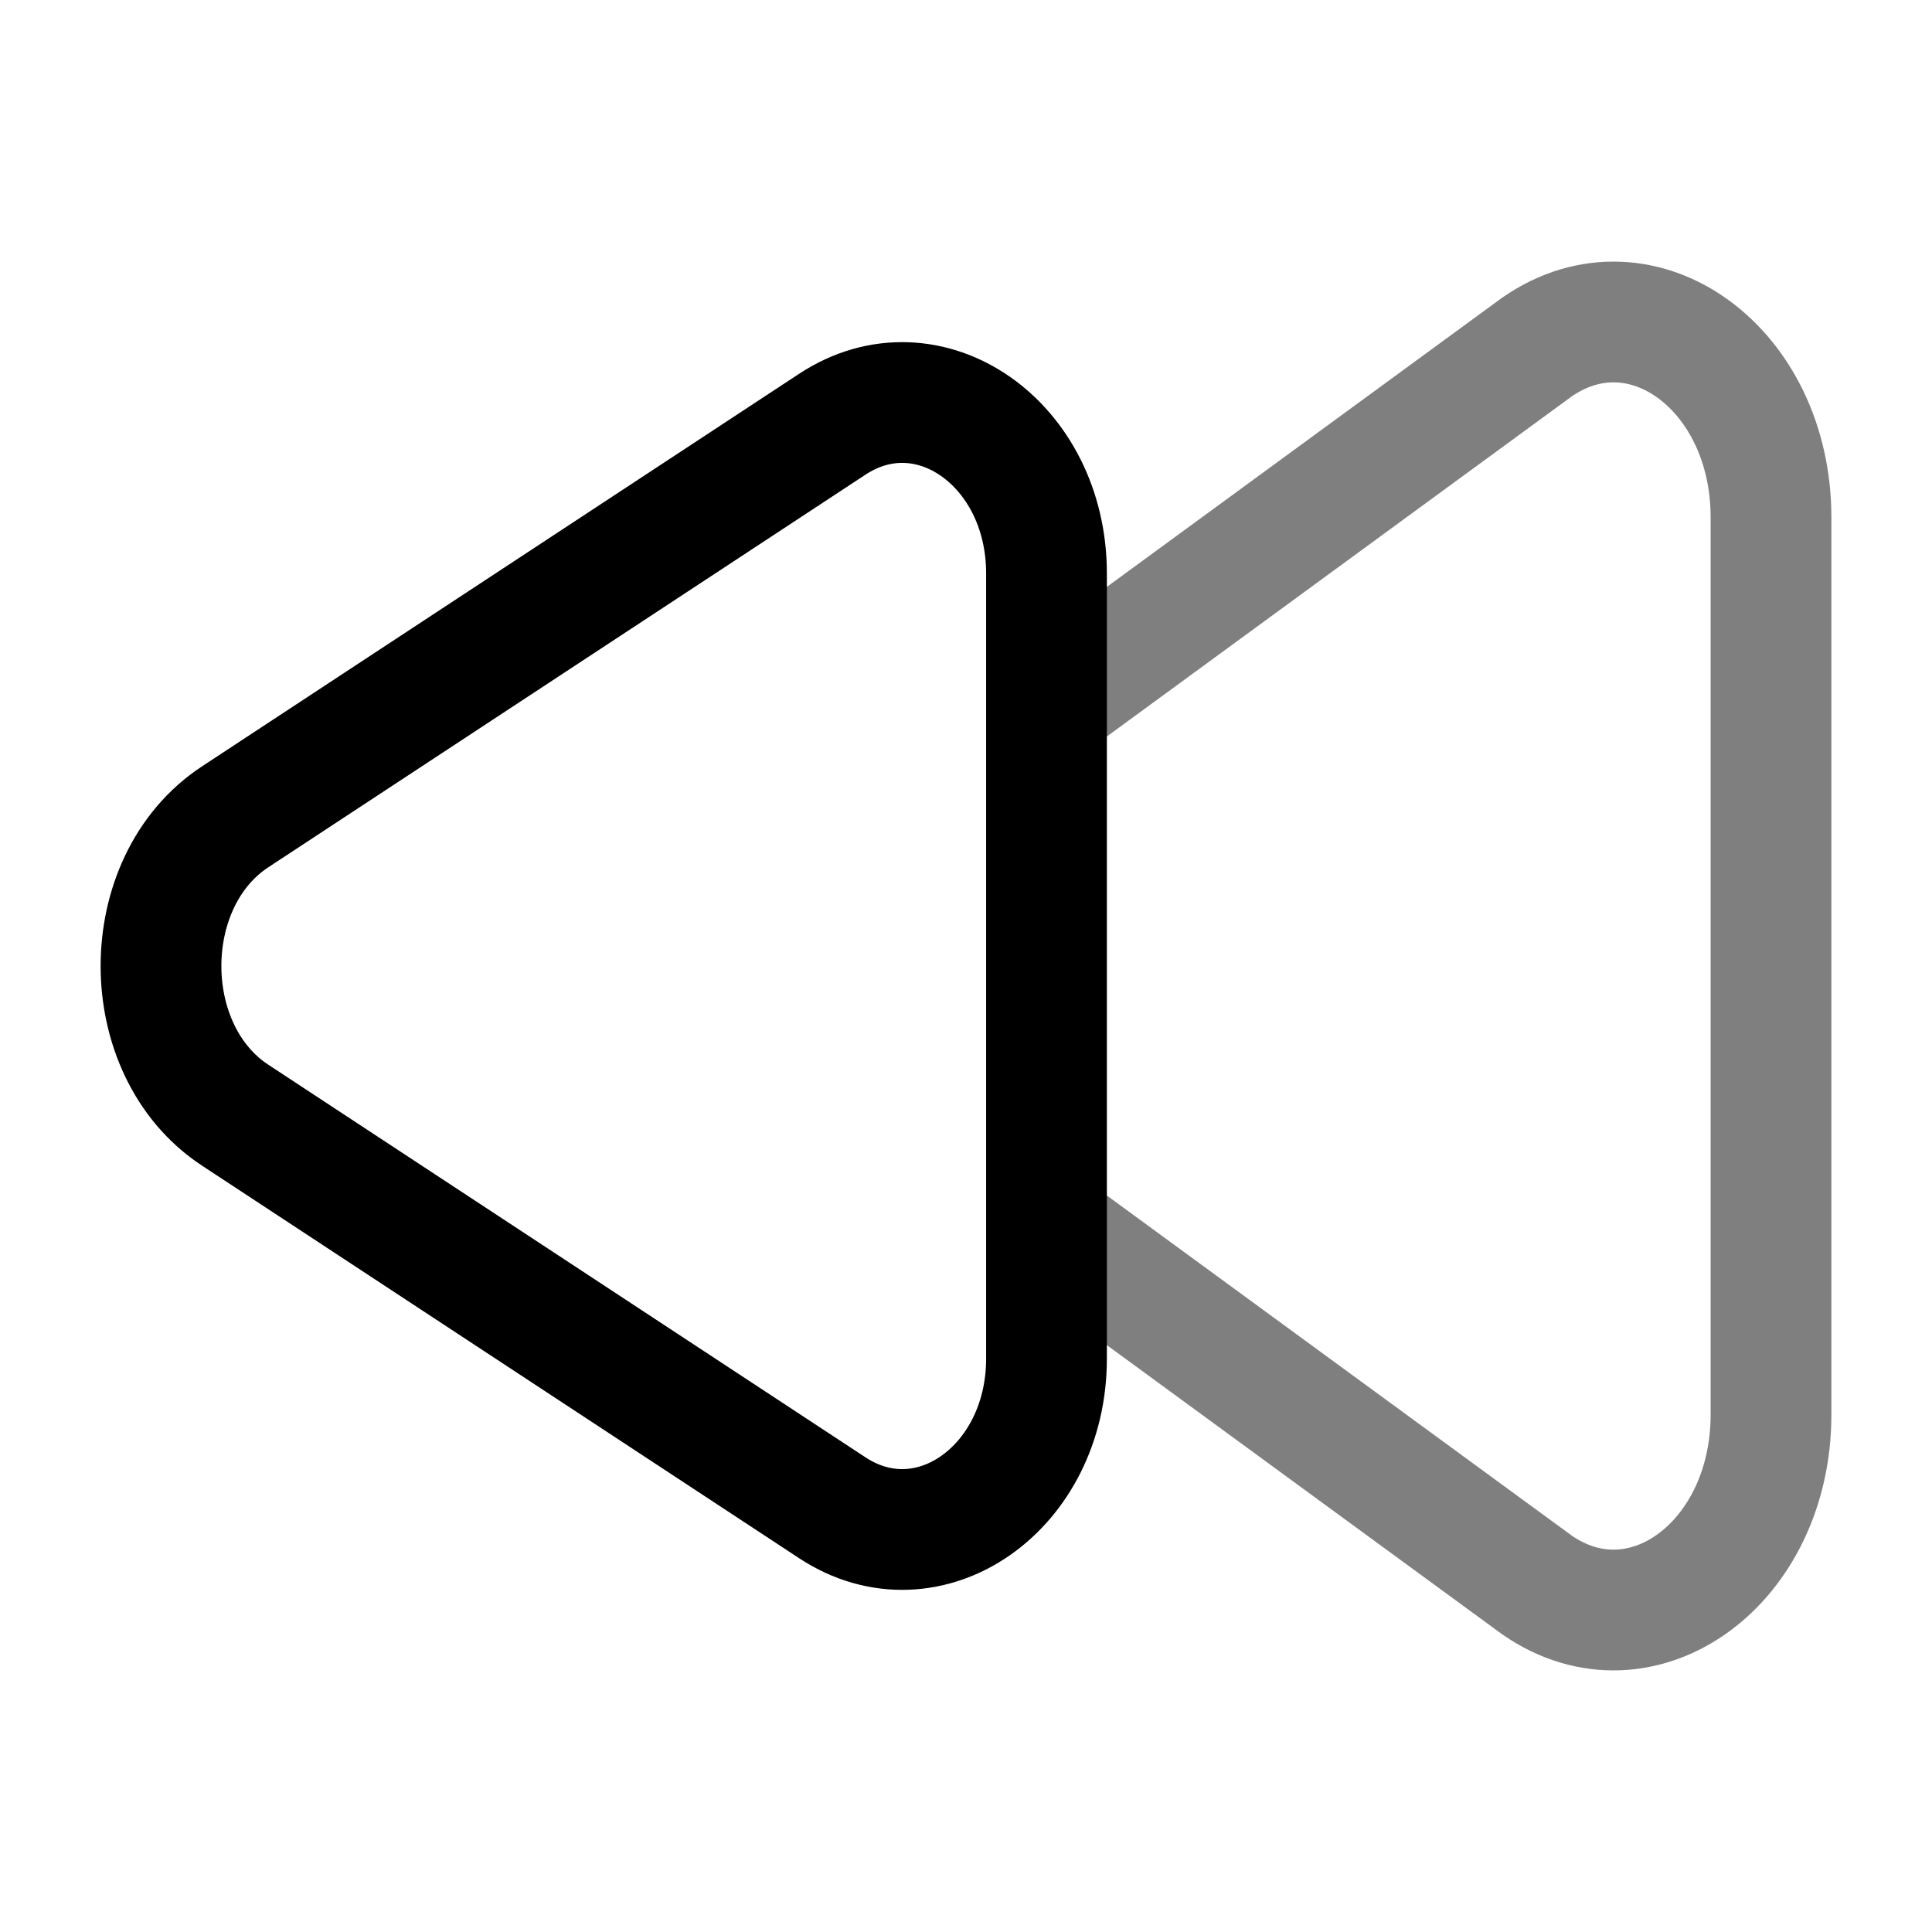 <svg width="24" height="24" viewBox="0 0 24 24" fill="none" xmlns="http://www.w3.org/2000/svg">
<path opacity="0.5" d="M13 8.768L19.097 4.308C20.399 3.411 22 4.579 22 6.426L22 17.574C22 19.421 20.399 20.589 19.097 19.692L13 15.232" stroke="black" stroke-width="1.5"/>
<path d="M2.921 10.147C1.693 10.954 1.693 13.046 2.921 13.853L10.339 18.73C11.533 19.515 13 18.493 13 16.877V7.123C13 5.507 11.533 4.485 10.339 5.27L2.921 10.147Z" stroke="black" stroke-width="1.5"/>
</svg>

